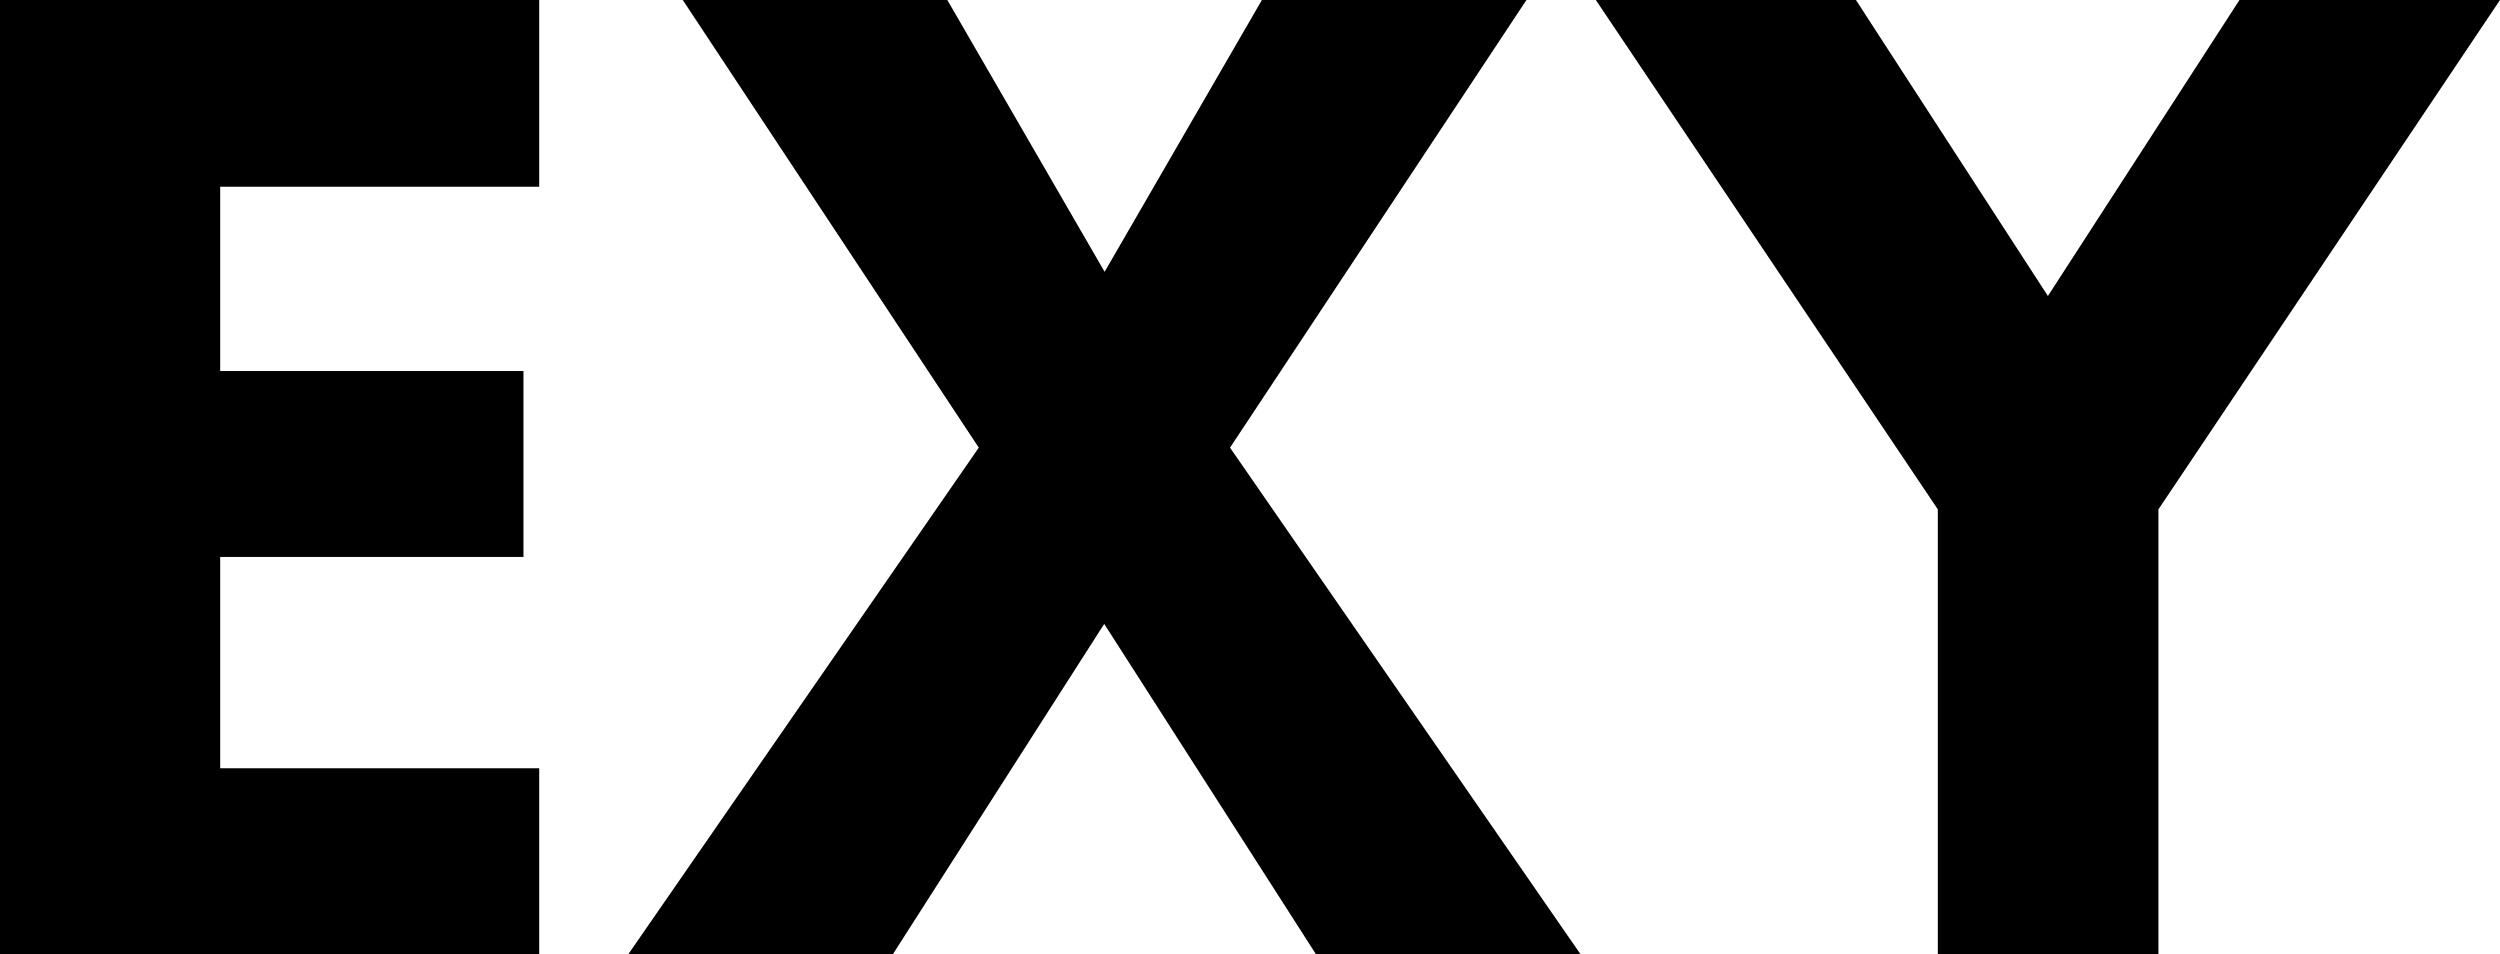 <?xml version="1.0" encoding="UTF-8"?><svg id="_レイヤー_1" xmlns="http://www.w3.org/2000/svg" width="61.99" height="23.66" viewBox="0 0 61.99 23.66"><defs><style>.cls-1{fill:#000;stroke-width:0px;}</style></defs><g id="_グループ_3757"><path id="_パス_4" class="cls-1" d="M0,0v23.66h13.37v-4.61h-7.91v-5.24h7.52v-4.61h-7.52v-4.57h7.91V0H0Z"/><path id="_パス_5" class="cls-1" d="M31.29,0l-3.9,6.74-3.9-6.74h-6.56l7.34,11.1-8.69,12.56h6.56l5.24-8.19,5.25,8.19h6.56l-8.69-12.56L37.85,0h-6.56Z"/><path id="_パス_6" class="cls-1" d="M55.53,0l-4.75,7.34-4.76-7.34h-6.45l8.48,12.63v11.03h5.47v-11.03L61.99,0h-6.45Z"/></g></svg>